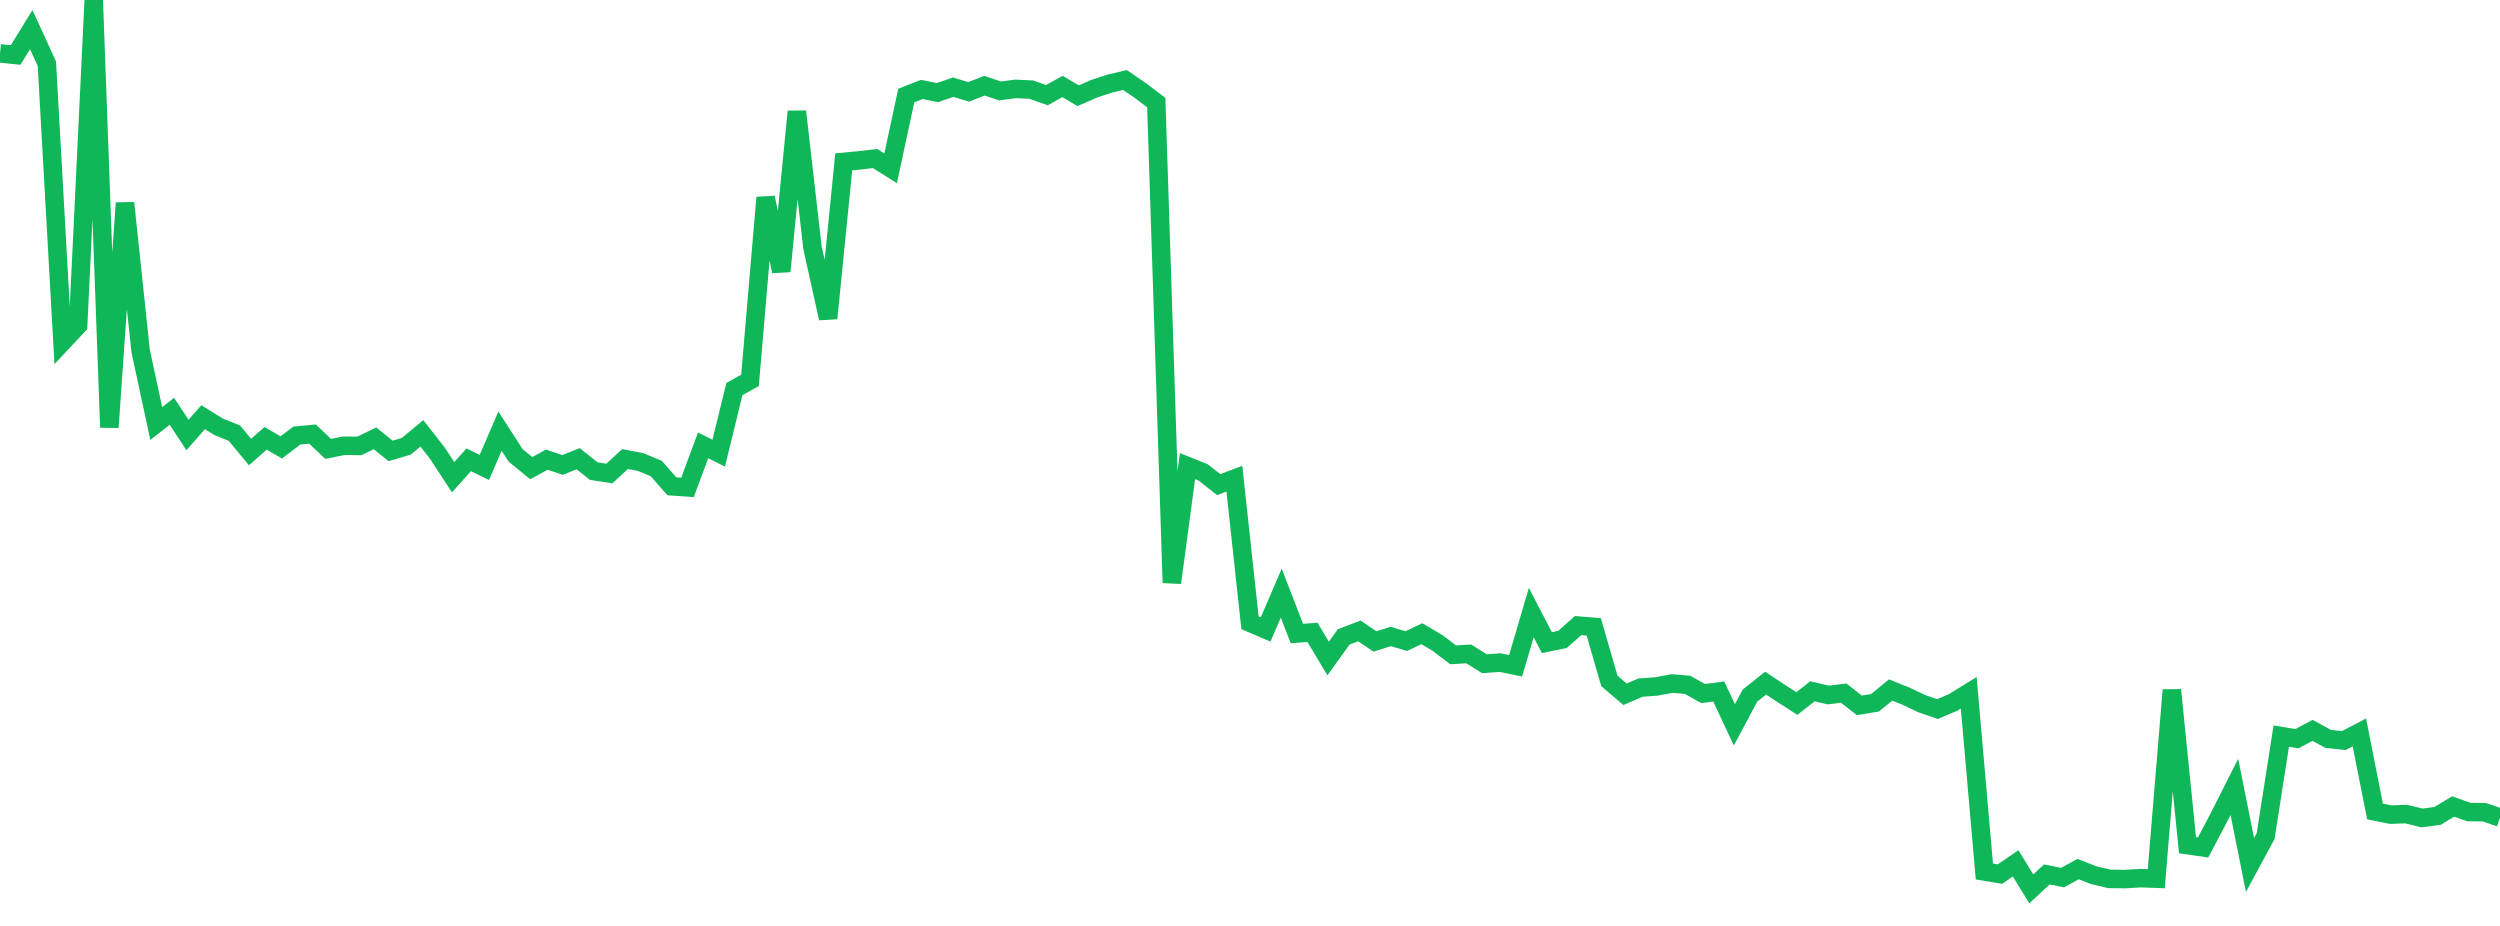 <?xml version="1.0" standalone="no"?>
<!DOCTYPE svg PUBLIC "-//W3C//DTD SVG 1.1//EN" "http://www.w3.org/Graphics/SVG/1.1/DTD/svg11.dtd">
<svg width="135" height="50" viewBox="0 0 135 50" preserveAspectRatio="none" class="sparkline" xmlns="http://www.w3.org/2000/svg"
xmlns:xlink="http://www.w3.org/1999/xlink"><path  class="sparkline--line" d="M 0 2.88 L 0 2.88 L 0.844 2.97 L 1.688 1.6 L 2.531 3.44 L 3.375 18.47 L 4.219 17.57 L 5.062 0 L 5.906 23.08 L 6.75 10.96 L 7.594 18.95 L 8.438 22.87 L 9.281 22.21 L 10.125 23.49 L 10.969 22.53 L 11.812 23.05 L 12.656 23.39 L 13.5 24.41 L 14.344 23.67 L 15.188 24.16 L 16.031 23.52 L 16.875 23.44 L 17.719 24.24 L 18.562 24.07 L 19.406 24.08 L 20.25 23.67 L 21.094 24.35 L 21.938 24.1 L 22.781 23.4 L 23.625 24.48 L 24.469 25.77 L 25.312 24.83 L 26.156 25.24 L 27 23.28 L 27.844 24.59 L 28.688 25.28 L 29.531 24.82 L 30.375 25.11 L 31.219 24.77 L 32.062 25.44 L 32.906 25.57 L 33.75 24.79 L 34.594 24.95 L 35.438 25.3 L 36.281 26.26 L 37.125 26.32 L 37.969 24.05 L 38.812 24.47 L 39.656 21.01 L 40.5 20.54 L 41.344 10.67 L 42.188 14.65 L 43.031 6.02 L 43.875 13.38 L 44.719 17.19 L 45.562 8.74 L 46.406 8.66 L 47.25 8.56 L 48.094 9.09 L 48.938 5.16 L 49.781 4.83 L 50.625 5 L 51.469 4.71 L 52.312 4.96 L 53.156 4.63 L 54 4.91 L 54.844 4.8 L 55.688 4.84 L 56.531 5.14 L 57.375 4.67 L 58.219 5.17 L 59.062 4.8 L 59.906 4.52 L 60.75 4.32 L 61.594 4.9 L 62.438 5.54 L 63.281 31.47 L 64.125 25.17 L 64.969 25.51 L 65.812 26.17 L 66.656 25.85 L 67.5 33.63 L 68.344 33.99 L 69.188 32.03 L 70.031 34.21 L 70.875 34.15 L 71.719 35.56 L 72.562 34.39 L 73.406 34.07 L 74.25 34.64 L 75.094 34.37 L 75.938 34.62 L 76.781 34.22 L 77.625 34.72 L 78.469 35.36 L 79.312 35.31 L 80.156 35.84 L 81 35.78 L 81.844 35.95 L 82.688 33.08 L 83.531 34.7 L 84.375 34.53 L 85.219 33.78 L 86.062 33.85 L 86.906 36.77 L 87.75 37.49 L 88.594 37.13 L 89.438 37.07 L 90.281 36.91 L 91.125 36.98 L 91.969 37.45 L 92.812 37.34 L 93.656 39.14 L 94.5 37.56 L 95.344 36.89 L 96.188 37.45 L 97.031 37.99 L 97.875 37.33 L 98.719 37.53 L 99.562 37.43 L 100.406 38.09 L 101.25 37.95 L 102.094 37.26 L 102.938 37.6 L 103.781 38 L 104.625 38.29 L 105.469 37.93 L 106.312 37.41 L 107.156 47.06 L 108 47.2 L 108.844 46.62 L 109.688 48 L 110.531 47.22 L 111.375 47.39 L 112.219 46.93 L 113.062 47.26 L 113.906 47.46 L 114.75 47.47 L 115.594 47.42 L 116.438 47.45 L 117.281 37.26 L 118.125 45.64 L 118.969 45.76 L 119.812 44.16 L 120.656 42.49 L 121.5 46.71 L 122.344 45.15 L 123.188 39.75 L 124.031 39.89 L 124.875 39.44 L 125.719 39.9 L 126.562 39.99 L 127.406 39.55 L 128.25 43.82 L 129.094 43.99 L 129.938 43.96 L 130.781 44.17 L 131.625 44.06 L 132.469 43.55 L 133.312 43.85 L 134.156 43.86 L 135 44.15" fill="none" stroke-width="1" stroke="#10b759"></path></svg>